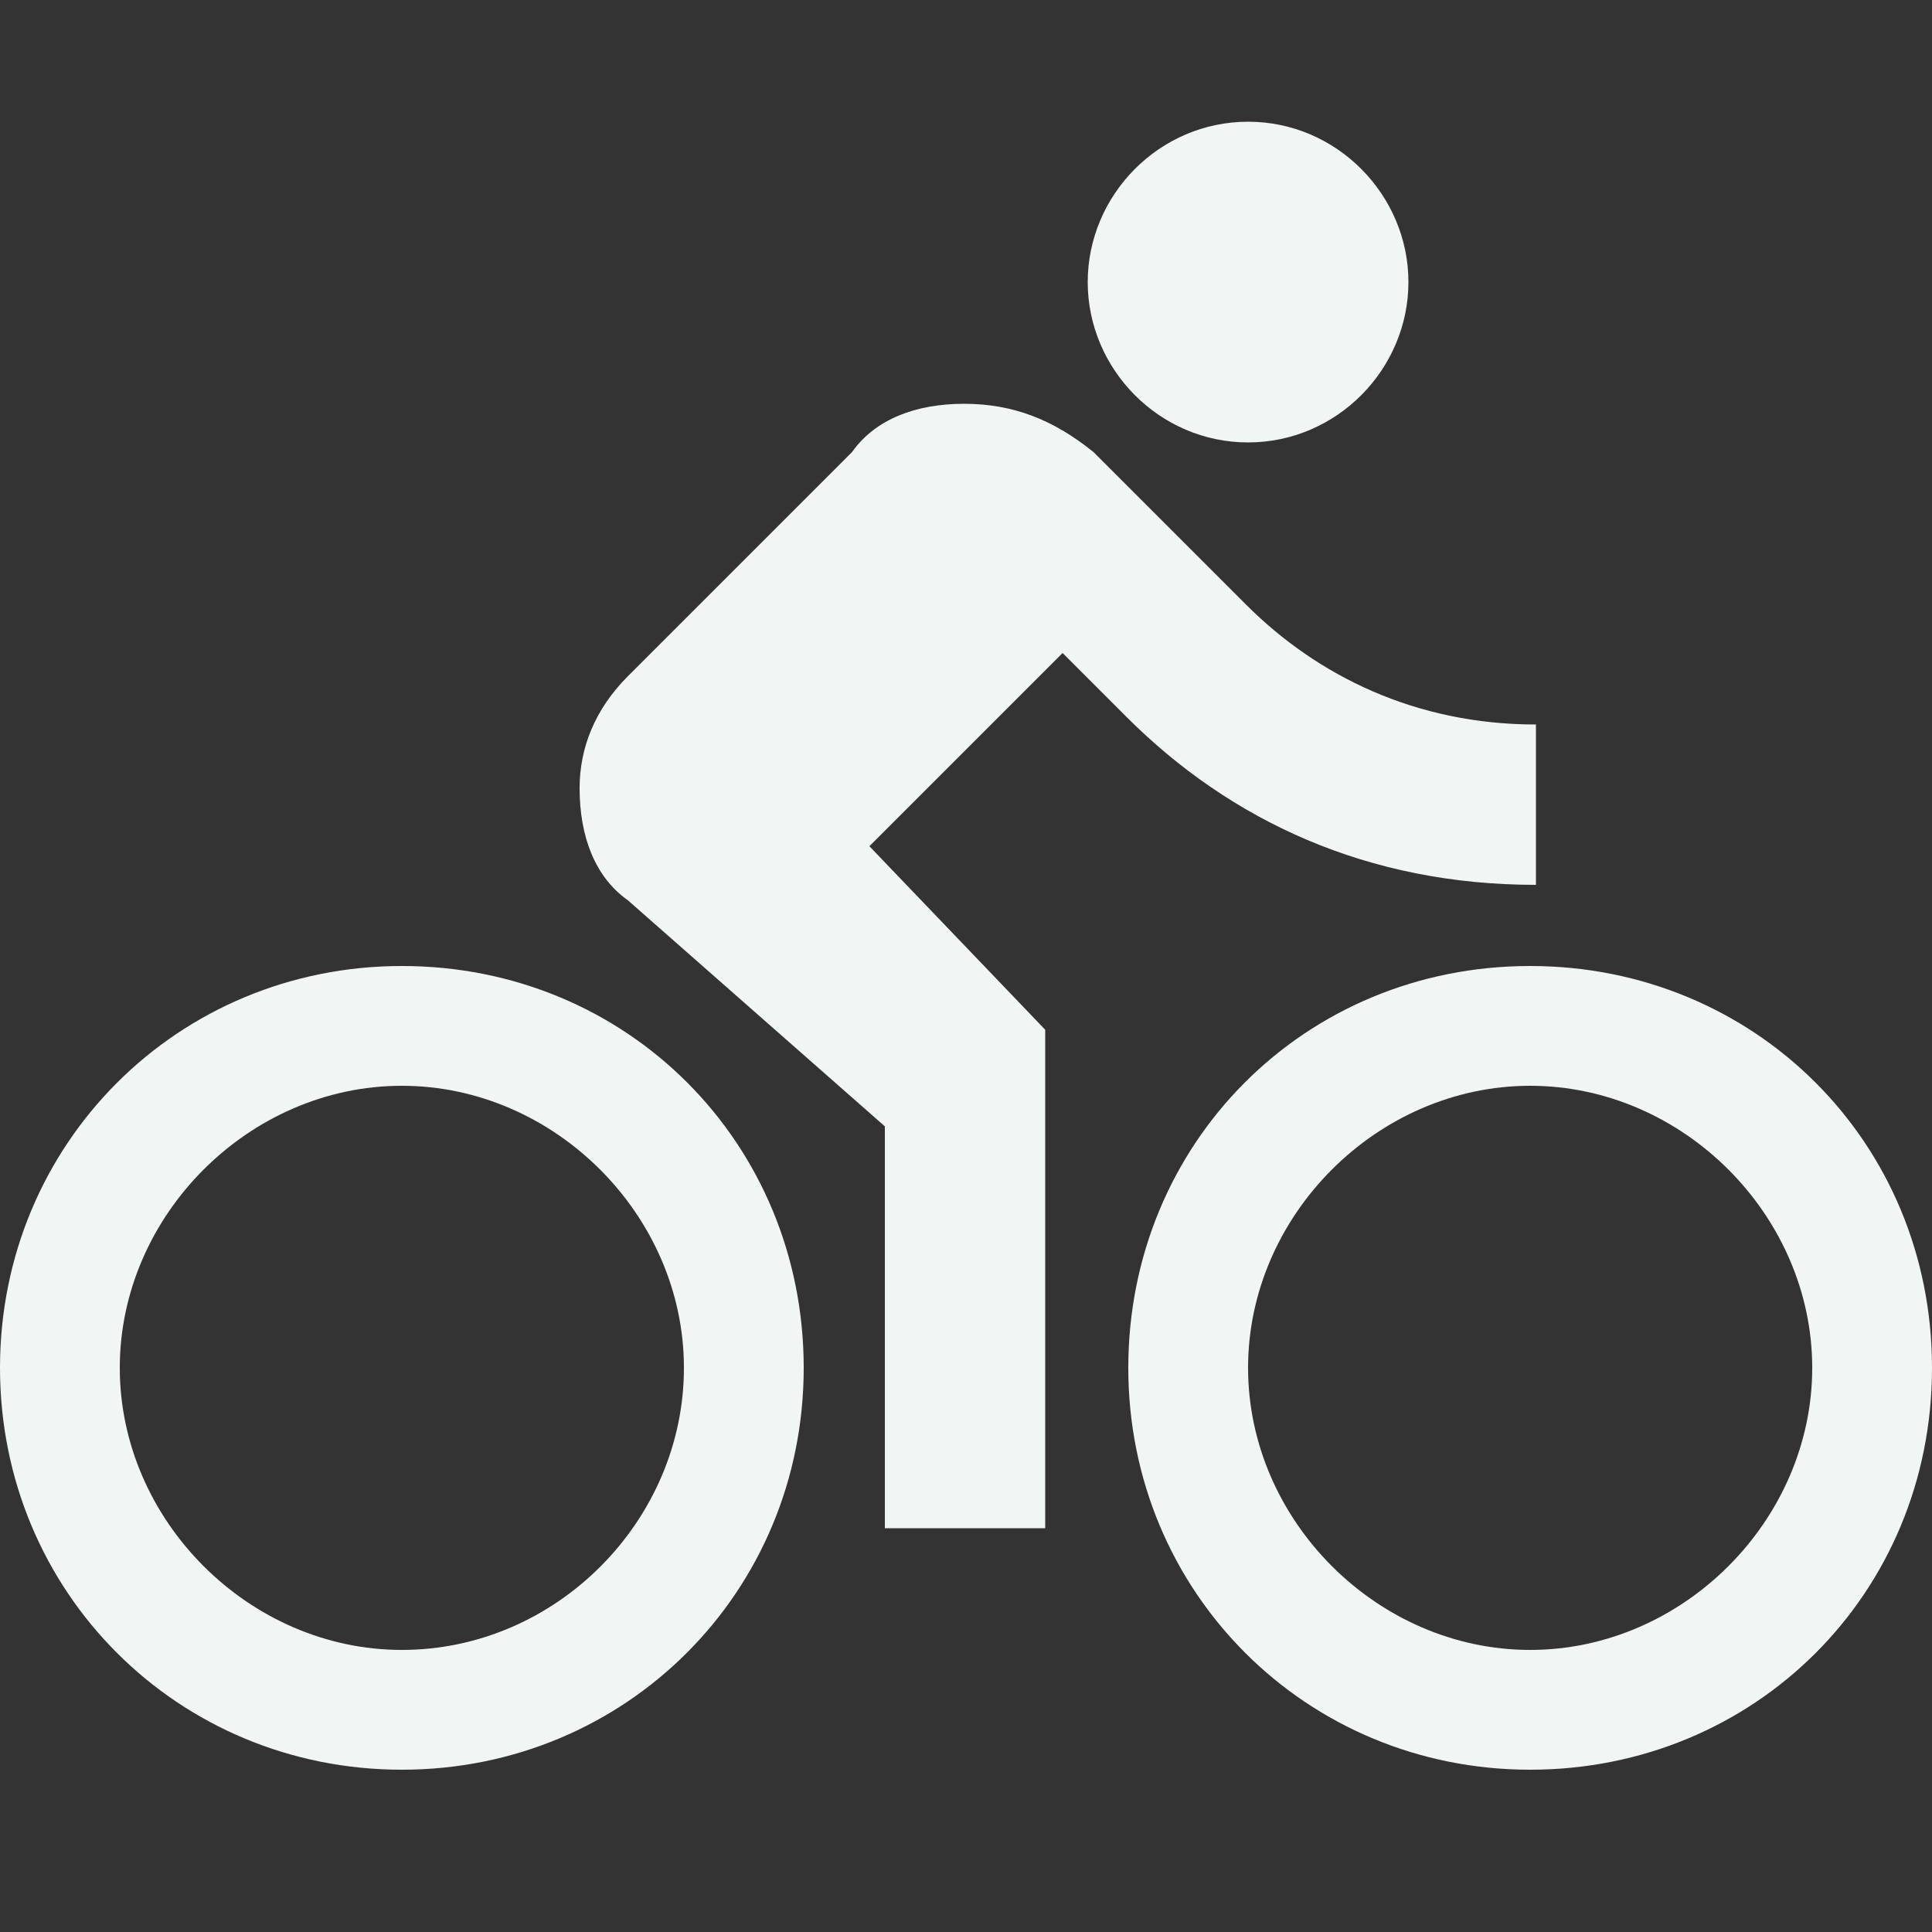 <svg xmlns="http://www.w3.org/2000/svg" viewBox="0 0 100 100"><rect x="0" y="0" width="100" height="100" fill="#333333" stroke="none"/><path d="M0 0h100v100H0V0z" fill="none"/><path d="M64.6 22.9c4.6 0 8.3-3.8 8.3-8.3s-3.7-8.3-8.3-8.3-8.3 3.8-8.3 8.3 3.7 8.3 8.3 8.3zM20.8 50C9.2 50 0 59.2 0 70.8s9.2 20.8 20.8 20.8 20.8-9.2 20.8-20.8S32.5 50 20.8 50zm0 35.4c-7.9 0-14.6-6.7-14.6-14.6s6.7-14.6 14.6-14.6 14.6 6.7 14.6 14.6-6.6 14.6-14.6 14.6zM45 43.8l10-10 3.3 3.3c5.4 5.4 12.5 8.7 21.2 8.7v-8.3c-6.2 0-11.3-2.5-15-6.2l-7.9-7.9c-2.1-1.7-4.2-2.5-6.7-2.5s-4.6.8-5.8 2.5L32.5 35c-1.7 1.7-2.5 3.7-2.5 5.8 0 2.5.8 4.6 2.5 5.8l13.3 11.7v20.8h8.3V53.3L45 43.8zM79.2 50c-11.7 0-20.8 9.2-20.8 20.8s9.2 20.8 20.8 20.8S100 82.5 100 70.8 90.8 50 79.2 50zm0 35.4c-7.9 0-14.6-6.7-14.6-14.6s6.7-14.6 14.6-14.6 14.6 6.7 14.6 14.6-6.7 14.6-14.6 14.6z" fill="#f1f5f4"/></svg>